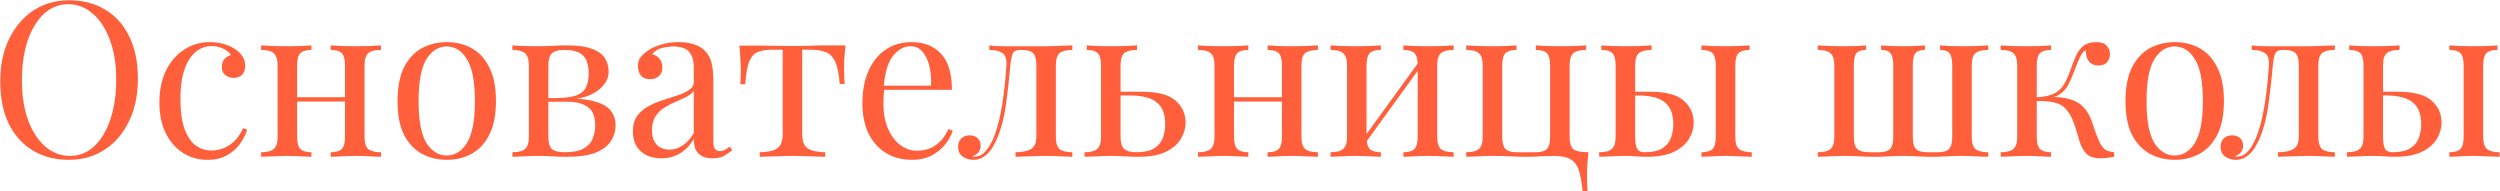 <?xml version="1.0" encoding="UTF-8"?> <svg xmlns="http://www.w3.org/2000/svg" width="3460" height="265" viewBox="0 0 3460 265" fill="none"> <path d="M95.747 0.4C114.747 0.4 131.347 4.7 145.547 13.3C159.947 21.9 171.047 34.3 178.847 50.5C186.847 66.5 190.847 86 190.847 109C190.847 131.4 186.747 151 178.547 167.8C170.547 184.6 159.347 197.7 144.947 207.1C130.547 216.5 114.047 221.2 95.447 221.2C76.447 221.2 59.747 216.9 45.347 208.3C31.147 199.7 20.047 187.3 12.047 171.1C4.247 154.9 0.347 135.4 0.347 112.6C0.347 90.2 4.447 70.6 12.647 53.8C20.847 37 32.047 23.9 46.247 14.5C60.647 5.1 77.147 0.4 95.747 0.4ZM94.547 5.8C81.547 5.8 70.247 10.3 60.647 19.3C51.047 28.3 43.547 40.7 38.147 56.5C32.947 72.3 30.347 90.6 30.347 111.4C30.347 132.6 33.247 151.1 39.047 166.9C45.047 182.5 53.047 194.6 63.047 203.2C73.247 211.6 84.447 215.8 96.647 215.8C109.647 215.8 120.947 211.3 130.547 202.3C140.147 193.3 147.547 180.9 152.747 165.1C158.147 149.1 160.847 130.8 160.847 110.2C160.847 88.8 157.847 70.3 151.847 54.7C146.047 39.1 138.147 27.1 128.147 18.7C118.147 10.1 106.947 5.8 94.547 5.8ZM290.511 58.3C296.911 58.3 303.111 59.1 309.111 60.7C315.111 62.3 320.511 64.7 325.311 67.9C329.911 70.9 333.411 74.4 335.811 78.4C338.211 82.2 339.411 86.4 339.411 91C339.411 96.4 337.911 100.6 334.911 103.6C331.911 106.4 328.111 107.8 323.511 107.8C319.111 107.8 315.211 106.5 311.811 103.9C308.611 101.3 307.011 97.6 307.011 92.8C307.011 88.2 308.211 84.5 310.611 81.7C313.211 78.9 316.211 77.1 319.611 76.3C317.611 72.7 314.011 69.7 308.811 67.3C303.811 64.9 298.411 63.7 292.611 63.7C287.611 63.7 282.611 64.9 277.611 67.3C272.611 69.7 268.011 73.7 263.811 79.3C259.611 84.7 256.211 92.2 253.611 101.8C251.011 111.2 249.711 123 249.711 137.2C249.711 154.8 251.711 168.8 255.711 179.2C259.711 189.6 264.911 197.1 271.311 201.7C277.911 206.1 285.111 208.3 292.911 208.3C298.111 208.3 303.411 207.3 308.811 205.3C314.211 203.3 319.311 200.1 324.111 195.7C328.911 191.1 333.011 185 336.411 177.4L342.111 179.5C340.111 185.9 336.811 192.4 332.211 199C327.611 205.4 321.611 210.7 314.211 214.9C306.811 219.1 297.711 221.2 286.911 221.2C274.511 221.2 263.311 218 253.311 211.6C243.311 205.2 235.311 196.1 229.311 184.3C223.511 172.3 220.611 158.1 220.611 141.7C220.611 125.3 223.511 110.9 229.311 98.5C235.311 85.9 243.611 76.1 254.211 69.1C264.811 61.9 276.911 58.3 290.511 58.3ZM527.309 62.8V69.1C519.109 69.1 513.209 70.6 509.609 73.6C506.209 76.6 504.509 82.3 504.509 90.7V189.1C504.509 197.5 506.209 203.2 509.609 206.2C513.209 209.2 519.109 210.7 527.309 210.7V217C523.909 216.8 518.709 216.6 511.709 216.4C504.709 216 497.909 215.8 491.309 215.8C484.709 215.8 478.209 216 471.809 216.4C465.609 216.6 460.909 216.8 457.709 217V210.7C464.909 210.7 470.009 209.2 473.009 206.2C476.009 203.2 477.509 197.5 477.509 189.1V90.7C477.509 82.3 476.009 76.6 473.009 73.6C470.009 70.6 464.909 69.1 457.709 69.1V62.8C460.909 63 465.609 63.3 471.809 63.7C478.209 63.9 484.709 64 491.309 64C497.909 64 504.709 63.9 511.709 63.7C518.709 63.3 523.909 63 527.309 62.8ZM431.009 62.8V69.1C423.809 69.1 418.709 70.6 415.709 73.6C412.709 76.6 411.209 82.3 411.209 90.7V189.1C411.209 197.5 412.709 203.2 415.709 206.2C418.709 209.2 423.809 210.7 431.009 210.7V217C427.809 216.8 423.009 216.6 416.609 216.4C410.409 216 404.009 215.8 397.409 215.8C390.809 215.8 384.009 216 377.009 216.4C370.009 216.6 364.809 216.8 361.409 217V210.7C369.609 210.7 375.409 209.2 378.809 206.2C382.409 203.2 384.209 197.5 384.209 189.1V90.7C384.209 82.3 382.409 76.6 378.809 73.6C375.409 70.6 369.609 69.1 361.409 69.1V62.8C364.809 63 370.009 63.3 377.009 63.7C384.009 63.9 390.809 64 397.409 64C404.009 64 410.409 63.9 416.609 63.7C423.009 63.3 427.809 63 431.009 62.8ZM485.909 134.5V140.5H401.309V134.5H485.909ZM618.307 58.3C631.107 58.3 642.607 61.1 652.807 66.7C663.007 72.3 671.107 81.1 677.107 93.1C683.307 105.1 686.407 120.7 686.407 139.9C686.407 159.1 683.307 174.7 677.107 186.7C671.107 198.5 663.007 207.2 652.807 212.8C642.607 218.4 631.107 221.2 618.307 221.2C605.707 221.2 594.207 218.4 583.807 212.8C573.607 207.2 565.407 198.5 559.207 186.7C553.207 174.7 550.207 159.1 550.207 139.9C550.207 120.7 553.207 105.1 559.207 93.1C565.407 81.1 573.607 72.3 583.807 66.7C594.207 61.1 605.707 58.3 618.307 58.3ZM618.307 64.3C606.907 64.3 597.507 70.2 590.107 82C582.907 93.8 579.307 113.1 579.307 139.9C579.307 166.7 582.907 186 590.107 197.8C597.507 209.4 606.907 215.2 618.307 215.2C629.707 215.2 639.007 209.4 646.207 197.8C653.607 186 657.307 166.7 657.307 139.9C657.307 113.1 653.607 93.8 646.207 82C639.007 70.2 629.707 64.3 618.307 64.3ZM783.863 62.8C798.663 62.8 810.263 64.3 818.663 67.3C827.263 70.3 833.363 74.6 836.963 80.2C840.563 85.6 842.363 91.9 842.363 99.1C842.363 109.5 836.863 118.6 825.863 126.4C815.063 134.2 798.663 138.1 776.663 138.1C776.663 138.1 776.163 137.9 775.163 137.5C774.363 137.1 773.463 136.7 772.463 136.3C771.463 135.9 770.963 135.7 770.963 135.7C782.963 135.5 792.063 134.2 798.263 131.8C804.663 129.2 808.963 125.4 811.163 120.4C813.563 115.4 814.763 109.1 814.763 101.5C814.763 95.3 813.863 89.8 812.063 85C810.463 80 807.163 76.1 802.163 73.3C797.363 70.5 790.263 69.1 780.863 69.1C772.863 69.1 767.163 70.7 763.763 73.9C760.563 76.9 758.963 82.5 758.963 90.7V189.1C758.963 197.5 760.563 203.2 763.763 206.2C767.163 209.2 773.163 210.7 781.763 210.7C792.963 210.7 801.563 209 807.563 205.6C813.763 202.2 817.963 197.7 820.163 192.1C822.563 186.5 823.763 180.4 823.763 173.8C823.763 161 820.163 152.3 812.963 147.7C805.963 143.1 796.963 140.8 785.963 140.8H740.363C740.363 140.8 740.363 140 740.363 138.4C740.363 136.6 740.363 135.7 740.363 135.7H783.263L785.963 136.3C801.963 136.3 814.763 137.8 824.363 140.8C834.163 143.6 841.163 147.8 845.363 153.4C849.763 158.8 851.963 165.5 851.963 173.5C851.963 181.5 849.763 188.8 845.363 195.4C841.163 202 834.163 207.3 824.363 211.3C814.563 215.1 801.363 217 784.763 217C778.563 217 772.163 216.8 765.563 216.4C758.963 216 751.963 215.8 744.563 215.8C738.363 215.8 731.763 216 724.763 216.4C717.763 216.6 712.563 216.8 709.163 217V210.7C717.363 210.7 723.163 209.2 726.563 206.2C730.163 203.2 731.963 197.5 731.963 189.1V90.7C731.963 82.3 730.163 76.6 726.563 73.6C723.163 70.6 717.363 69.1 709.163 69.1V62.8C712.563 63 717.763 63.3 724.763 63.7C731.763 63.9 738.363 64 744.563 64C751.763 64 758.763 63.8 765.563 63.4C772.363 63 778.463 62.8 783.863 62.8ZM915.532 219.1C907.332 219.1 900.232 217.6 894.232 214.6C888.232 211.4 883.632 207 880.432 201.4C877.432 195.8 875.932 189.3 875.932 181.9C875.932 173.1 877.932 165.9 881.932 160.3C886.132 154.7 891.432 150.2 897.832 146.8C904.232 143.4 910.932 140.6 917.932 138.4C925.132 136 931.932 133.8 938.332 131.8C944.732 129.6 949.932 127.1 953.932 124.3C958.132 121.5 960.232 117.8 960.232 113.2V94.6C960.232 86.2 958.932 79.8 956.332 75.4C953.932 71 950.632 68.1 946.432 66.7C942.232 65.1 937.532 64.3 932.332 64.3C927.332 64.3 921.932 65 916.132 66.4C910.532 67.8 906.032 70.7 902.632 75.1C906.432 75.9 909.732 77.9 912.532 81.1C915.332 84.3 916.732 88.4 916.732 93.4C916.732 98.4 915.132 102.4 911.932 105.4C908.732 108.2 904.632 109.6 899.632 109.6C893.832 109.6 889.532 107.8 886.732 104.2C884.132 100.4 882.832 96.2 882.832 91.6C882.832 86.4 884.132 82.2 886.732 79C889.332 75.8 892.632 72.8 896.632 70C901.232 66.8 907.132 64.1 914.332 61.9C921.732 59.5 930.032 58.3 939.232 58.3C947.432 58.3 954.432 59.3 960.232 61.3C966.032 63.1 970.832 65.8 974.632 69.4C979.832 74.2 983.232 80.1 984.832 87.1C986.432 93.9 987.232 102.1 987.232 111.7V195.1C987.232 200.1 987.932 203.7 989.332 205.9C990.932 208.1 993.332 209.2 996.532 209.2C998.732 209.2 1000.83 208.7 1002.83 207.7C1004.83 206.7 1007.23 205.1 1010.03 202.9L1013.33 208C1009.13 211.2 1005.13 213.9 1001.33 216.1C997.532 218.1 992.432 219.1 986.032 219.1C980.232 219.1 975.432 218.1 971.632 216.1C967.832 214.1 964.932 211.2 962.932 207.4C961.132 203.4 960.232 198.4 960.232 192.4C954.832 201.4 948.332 208.1 940.732 212.5C933.332 216.9 924.932 219.1 915.532 219.1ZM926.332 207.1C932.932 207.1 939.032 205.2 944.632 201.4C950.432 197.6 955.632 191.9 960.232 184.3V125.5C957.832 128.9 954.332 131.8 949.732 134.2C945.132 136.4 940.132 138.7 934.732 141.1C929.332 143.3 924.132 146 919.132 149.2C914.332 152.2 910.332 156.2 907.132 161.2C903.932 166.2 902.332 172.7 902.332 180.7C902.332 188.7 904.432 195.1 908.632 199.9C913.032 204.7 918.932 207.1 926.332 207.1ZM1170.25 62.8C1169.45 69.8 1168.85 76.5 1168.45 82.9C1168.25 89.3 1168.15 94.2 1168.15 97.6C1168.15 101.2 1168.25 104.7 1168.45 108.1C1168.65 111.3 1168.85 114 1169.05 116.2H1162.15C1161.15 102.4 1159.05 92.1 1155.85 85.3C1152.65 78.5 1148.25 74.1 1142.65 72.1C1137.05 69.9 1130.15 68.8 1121.95 68.8H1110.25V186.1C1110.25 195.9 1113.05 202.5 1118.65 205.9C1124.45 209.1 1132.25 210.7 1142.05 210.7V217C1137.45 216.8 1131.05 216.6 1122.85 216.4C1114.85 216 1106.15 215.8 1096.75 215.8C1087.55 215.8 1078.85 216 1070.65 216.4C1062.45 216.6 1056.05 216.8 1051.45 217V210.7C1061.45 210.7 1069.25 209.1 1074.85 205.9C1080.45 202.5 1083.25 195.9 1083.25 186.1V68.8H1068.55C1060.35 68.8 1053.65 69.9 1048.45 72.1C1043.45 74.3 1039.55 78.8 1036.75 85.6C1034.15 92.4 1032.35 102.7 1031.35 116.5H1024.45C1024.85 114.3 1025.05 111.6 1025.05 108.4C1025.25 105 1025.35 101.5 1025.35 97.9C1025.35 94.5 1025.15 89.6 1024.75 83.2C1024.55 76.8 1024.05 70.1 1023.25 63.1H1052.05C1058.85 63.1 1066.05 63.2 1073.65 63.4C1081.45 63.6 1089.05 63.7 1096.45 63.7C1104.05 63.7 1111.75 63.6 1119.55 63.4C1127.35 63 1134.65 62.8 1141.45 62.8H1170.25ZM1261.36 58.3C1278.96 58.3 1292.66 63.7 1302.46 74.5C1312.46 85.1 1317.46 101.7 1317.46 124.3H1211.56L1211.26 118.6H1288.66C1289.06 108.8 1288.26 99.8 1286.26 91.6C1284.26 83.2 1281.06 76.5 1276.66 71.5C1272.46 66.5 1266.96 64 1260.16 64C1250.96 64 1242.76 68.6 1235.56 77.8C1228.56 87 1224.36 101.6 1222.96 121.6L1223.86 122.8C1223.46 125.8 1223.16 129.1 1222.96 132.7C1222.76 136.3 1222.66 139.9 1222.66 143.5C1222.66 157.1 1224.86 168.8 1229.26 178.6C1233.66 188.4 1239.36 195.9 1246.36 201.1C1253.56 206.1 1260.96 208.6 1268.56 208.6C1274.56 208.6 1280.26 207.7 1285.66 205.9C1291.06 203.9 1296.06 200.7 1300.66 196.3C1305.26 191.9 1309.26 186 1312.66 178.6L1318.66 181C1316.46 187.6 1312.86 194 1307.86 200.2C1302.86 206.4 1296.56 211.5 1288.96 215.5C1281.36 219.3 1272.56 221.2 1262.56 221.2C1248.16 221.2 1235.76 217.9 1225.36 211.3C1215.16 204.7 1207.26 195.6 1201.66 184C1196.26 172.2 1193.56 158.7 1193.56 143.5C1193.56 125.9 1196.36 110.8 1201.96 98.2C1207.56 85.4 1215.46 75.6 1225.66 68.8C1235.86 61.8 1247.76 58.3 1261.36 58.3ZM1484.1 62.8V69.1C1475.9 69.1 1470 70.6 1466.4 73.6C1463 76.6 1461.3 82.3 1461.3 90.7V189.1C1461.3 197.5 1463 203.2 1466.4 206.2C1470 209.2 1475.9 210.7 1484.1 210.7V217C1480.7 216.8 1475.7 216.6 1469.1 216.4C1462.5 216 1455.3 215.8 1447.5 215.8C1439.7 215.8 1431.8 216 1423.8 216.4C1416 216.6 1409.9 216.8 1405.5 217V210.7C1414.5 210.7 1421.5 209.3 1426.5 206.5C1431.7 203.5 1434.3 197.7 1434.3 189.1V90.7C1434.3 82.3 1432.8 76.6 1429.8 73.6C1426.8 70.6 1421.7 69.1 1414.5 69.1H1411.8C1406.8 69.1 1403.5 70.6 1401.9 73.6C1400.3 76.6 1399.1 82.3 1398.3 90.7C1396.7 109.3 1394.7 127.1 1392.3 144.1C1390.1 160.9 1386.3 176.1 1380.9 189.7C1378.9 194.5 1376.4 199.4 1373.4 204.4C1370.4 209.2 1366.7 213.2 1362.3 216.4C1358.1 219.6 1353 221.2 1347 221.2C1343.4 221.2 1340 220.5 1336.8 219.1C1333.6 217.9 1331 216 1329 213.4C1327 210.6 1326 207.2 1326 203.2C1326 198.2 1327.5 194.3 1330.5 191.5C1333.5 188.7 1337.4 187.3 1342.2 187.3C1346.4 187.3 1349.9 188.5 1352.7 190.9C1355.7 193.3 1357.2 196.9 1357.2 201.7C1357.2 204.9 1356.3 207.8 1354.5 210.4C1352.7 212.8 1349.8 214.8 1345.8 216.4C1346.2 216.6 1346.7 216.7 1347.3 216.7C1348.1 216.7 1348.6 216.7 1348.8 216.7C1353.8 216.7 1358 215.1 1361.4 211.9C1365 208.5 1368 204.6 1370.4 200.2C1373 195.6 1374.9 191.6 1376.1 188.2C1379.3 179.8 1382 170.4 1384.2 160C1386.4 149.6 1388.2 138.5 1389.6 126.7C1391 114.9 1392.1 102.9 1392.9 90.7C1393.5 82.3 1391.7 76.6 1387.5 73.6C1383.5 70.6 1377.4 69.1 1369.2 69.1V62.8C1370.8 63 1373.3 63.3 1376.7 63.7C1380.3 63.9 1384.6 64 1389.6 64C1393.6 64 1397.7 64 1401.9 64C1406.3 64 1410.7 64 1415.1 64C1418.9 64 1422.4 64 1425.6 64C1428.8 64 1432.2 64 1435.8 64C1439.4 64 1443.4 64 1447.8 64C1452.4 64 1457 63.9 1461.6 63.7C1466.4 63.5 1470.8 63.3 1474.8 63.1C1478.8 62.9 1481.9 62.8 1484.1 62.8ZM1573.64 62.8V69.1C1565.44 69.1 1559.54 70.6 1555.94 73.6C1552.54 76.6 1550.84 82.3 1550.84 90.7V189.1C1550.84 197.1 1552.44 202.7 1555.64 205.9C1559.04 209.1 1564.74 210.7 1572.74 210.7C1583.54 210.7 1591.74 208.9 1597.34 205.3C1603.14 201.7 1607.14 196.9 1609.34 190.9C1611.54 184.9 1612.64 178.5 1612.64 171.7C1612.64 157.9 1608.74 147.9 1600.94 141.7C1593.34 135.3 1580.64 132.1 1562.84 132.1C1557.84 132.1 1552.84 132.1 1547.84 132.1C1542.84 132.1 1537.84 132.1 1532.84 132.1L1532.24 127C1540.44 127 1548.54 127 1556.54 127C1564.54 127 1572.54 127 1580.54 127C1602.34 127 1617.84 131.1 1627.04 139.3C1636.24 147.3 1640.84 157.5 1640.84 169.9C1640.84 177.3 1638.74 184.6 1634.54 191.8C1630.54 199 1623.74 205 1614.14 209.8C1604.74 214.6 1592.04 217 1576.04 217C1570.44 217 1564.24 216.8 1557.44 216.4C1550.64 216 1543.64 215.8 1536.44 215.8C1530.24 215.8 1523.64 216 1516.64 216.4C1509.64 216.6 1504.44 216.8 1501.04 217V210.7C1509.24 210.7 1515.04 209.2 1518.44 206.2C1522.04 203.2 1523.84 197.5 1523.84 189.1V90.7C1523.84 82.3 1522.34 76.6 1519.34 73.6C1516.34 70.6 1511.24 69.1 1504.04 69.1V62.8C1507.24 63 1511.94 63.3 1518.14 63.7C1524.54 63.9 1531.04 64 1537.64 64C1544.24 64 1551.04 63.9 1558.04 63.7C1565.04 63.3 1570.24 63 1573.64 62.8ZM1823.99 62.8V69.1C1815.79 69.1 1809.89 70.6 1806.29 73.6C1802.89 76.6 1801.19 82.3 1801.19 90.7V189.1C1801.19 197.5 1802.89 203.2 1806.29 206.2C1809.89 209.2 1815.79 210.7 1823.99 210.7V217C1820.59 216.8 1815.39 216.6 1808.39 216.4C1801.39 216 1794.59 215.8 1787.99 215.8C1781.39 215.8 1774.89 216 1768.49 216.4C1762.29 216.6 1757.59 216.8 1754.39 217V210.7C1761.59 210.7 1766.69 209.2 1769.69 206.2C1772.69 203.2 1774.19 197.5 1774.19 189.1V90.7C1774.19 82.3 1772.69 76.6 1769.69 73.6C1766.69 70.6 1761.59 69.1 1754.39 69.1V62.8C1757.59 63 1762.29 63.3 1768.49 63.7C1774.89 63.9 1781.39 64 1787.99 64C1794.59 64 1801.39 63.9 1808.39 63.7C1815.39 63.3 1820.59 63 1823.99 62.8ZM1727.69 62.8V69.1C1720.49 69.1 1715.39 70.6 1712.39 73.6C1709.39 76.6 1707.89 82.3 1707.89 90.7V189.1C1707.89 197.5 1709.39 203.2 1712.39 206.2C1715.39 209.2 1720.49 210.7 1727.69 210.7V217C1724.49 216.8 1719.69 216.6 1713.29 216.4C1707.09 216 1700.69 215.8 1694.09 215.8C1687.49 215.8 1680.69 216 1673.69 216.4C1666.69 216.6 1661.49 216.8 1658.09 217V210.7C1666.29 210.7 1672.09 209.2 1675.49 206.2C1679.09 203.2 1680.89 197.5 1680.89 189.1V90.7C1680.89 82.3 1679.09 76.6 1675.49 73.6C1672.09 70.6 1666.29 69.1 1658.09 69.1V62.8C1661.49 63 1666.69 63.3 1673.69 63.7C1680.69 63.9 1687.49 64 1694.09 64C1700.69 64 1707.09 63.9 1713.29 63.7C1719.69 63.3 1724.49 63 1727.69 62.8ZM1782.59 134.5V140.5H1697.99V134.5H1782.59ZM2011.89 62.8V69.1C2003.69 69.1 1997.79 70.6 1994.19 73.6C1990.79 76.6 1989.09 82.3 1989.09 90.7V189.1C1989.09 197.5 1990.79 203.2 1994.19 206.2C1997.79 209.2 2003.69 210.7 2011.89 210.7V217C2008.49 216.8 2003.29 216.6 1996.29 216.4C1989.29 216 1982.49 215.8 1975.89 215.8C1969.29 215.8 1962.79 216 1956.39 216.4C1950.19 216.6 1945.49 216.8 1942.29 217V210.7C1949.49 210.7 1954.59 209.2 1957.59 206.2C1960.59 203.2 1962.09 197.5 1962.09 189.1V90.7C1962.09 82.3 1960.59 76.6 1957.59 73.6C1954.59 70.6 1949.49 69.1 1942.29 69.1V62.8C1945.49 63 1950.19 63.3 1956.39 63.7C1962.79 63.9 1969.29 64 1975.89 64C1982.49 64 1989.29 63.9 1996.29 63.7C2003.29 63.3 2008.49 63 2011.89 62.8ZM1911.09 62.8V69.1C1903.89 69.1 1898.79 70.6 1895.79 73.6C1892.79 76.6 1891.29 82.3 1891.29 90.7V189.1C1891.29 197.5 1892.79 203.2 1895.79 206.2C1898.79 209.2 1903.89 210.7 1911.09 210.7V217C1907.89 216.8 1903.09 216.6 1896.69 216.4C1890.49 216 1884.09 215.8 1877.49 215.8C1870.89 215.8 1864.09 216 1857.09 216.4C1850.09 216.6 1844.89 216.8 1841.49 217V210.7C1849.69 210.7 1855.49 209.2 1858.89 206.2C1862.49 203.2 1864.29 197.5 1864.29 189.1V90.7C1864.29 82.3 1862.49 76.6 1858.89 73.6C1855.49 70.6 1849.69 69.1 1841.49 69.1V62.8C1844.89 63 1850.09 63.3 1857.09 63.7C1864.09 63.9 1870.89 64 1877.49 64C1884.09 64 1890.49 63.9 1896.69 63.7C1903.09 63.3 1907.89 63 1911.09 62.8ZM1965.09 83.8L1969.89 87.1L1887.39 201.1L1882.59 197.5L1965.09 83.8ZM2195.18 62.8V69.1C2186.98 69.1 2181.08 70.6 2177.48 73.6C2174.08 76.6 2172.38 82.3 2172.38 90.7V189.1C2172.38 197.5 2173.98 203.2 2177.18 206.2C2180.58 209.2 2187.68 210.7 2198.48 210.7C2197.68 217.7 2197.08 224.5 2196.68 231.1C2196.48 237.7 2196.38 242.7 2196.38 246.1C2196.38 249.7 2196.48 253.1 2196.68 256.3C2196.88 259.7 2197.08 262.5 2197.28 264.7H2190.38C2189.18 252.9 2187.48 243.4 2185.28 236.2C2183.08 229 2179.28 223.8 2173.88 220.6C2168.68 217.4 2160.78 215.8 2150.18 215.8C2144.98 215.8 2140.38 215.9 2136.38 216.1C2132.58 216.3 2128.88 216.5 2125.28 216.7C2121.88 216.9 2118.08 217 2113.88 217C2106.08 217 2098.38 216.8 2090.78 216.4C2083.38 216 2074.88 215.8 2065.28 215.8C2058.68 215.8 2051.88 216 2044.88 216.4C2037.88 216.6 2032.68 216.8 2029.28 217V210.7C2037.48 210.7 2043.28 209.2 2046.68 206.2C2050.28 203.2 2052.08 197.5 2052.08 189.1V90.7C2052.08 82.3 2050.28 76.6 2046.68 73.6C2043.28 70.6 2037.48 69.1 2029.28 69.1V62.8C2032.68 63 2037.88 63.3 2044.88 63.7C2051.88 63.9 2058.68 64 2065.28 64C2071.88 64 2078.28 63.9 2084.48 63.7C2090.88 63.3 2095.68 63 2098.88 62.8V69.1C2091.68 69.1 2086.58 70.6 2083.58 73.6C2080.58 76.6 2079.08 82.3 2079.08 90.7V189.1C2079.08 197.5 2080.58 203.2 2083.58 206.2C2086.58 209.2 2091.68 210.7 2098.88 210.7H2125.58C2132.78 210.7 2137.88 209.2 2140.88 206.2C2143.88 203.2 2145.38 197.5 2145.38 189.1V90.7C2145.38 82.3 2143.88 76.6 2140.88 73.6C2137.88 70.6 2132.78 69.1 2125.58 69.1V62.8C2128.78 63 2133.48 63.3 2139.68 63.7C2146.08 63.9 2152.58 64 2159.18 64C2165.78 64 2172.58 63.9 2179.58 63.7C2186.58 63.3 2191.78 63 2195.18 62.8ZM2285.85 62.8V69.1C2277.65 69.1 2271.75 70.6 2268.15 73.6C2264.75 76.6 2263.05 82.3 2263.05 90.7V189.1C2263.05 197.1 2263.95 202.7 2265.75 205.9C2267.75 209.1 2271.15 210.7 2275.95 210.7C2286.75 210.7 2294.95 208.9 2300.55 205.3C2306.35 201.7 2310.35 196.9 2312.55 190.9C2314.75 184.9 2315.85 178.5 2315.85 171.7C2315.85 157.9 2311.95 147.9 2304.15 141.7C2296.55 135.3 2283.85 132.1 2266.05 132.1C2262.65 132.1 2259.15 132.1 2255.55 132.1C2251.95 132.1 2248.45 132.1 2245.05 132.1L2244.45 127C2251.05 127 2257.55 127 2263.95 127C2270.55 127 2277.15 127 2283.75 127C2305.55 127 2321.05 131.1 2330.25 139.3C2339.45 147.3 2344.05 157.5 2344.05 169.9C2344.05 177.3 2341.95 184.6 2337.75 191.8C2333.75 199 2326.95 205 2317.35 209.8C2307.95 214.6 2295.25 217 2279.25 217C2275.05 217 2270.25 216.8 2264.85 216.4C2259.45 216 2254.05 215.8 2248.65 215.8C2242.45 215.8 2235.85 216 2228.85 216.4C2221.85 216.6 2216.65 216.8 2213.25 217V210.7C2221.45 210.7 2227.25 209.2 2230.65 206.2C2234.25 203.2 2236.05 197.5 2236.05 189.1V90.7C2236.05 82.3 2234.55 76.6 2231.55 73.6C2228.55 70.6 2223.45 69.1 2216.25 69.1V62.8C2219.45 63 2224.15 63.3 2230.35 63.7C2236.75 63.9 2243.25 64 2249.85 64C2256.45 64 2263.25 63.9 2270.25 63.7C2277.25 63.3 2282.45 63 2285.85 62.8ZM2421.45 62.8V69.1C2414.25 69.1 2409.15 70.6 2406.15 73.6C2403.15 76.6 2401.65 82.3 2401.65 90.7V189.1C2401.65 197.5 2403.35 203.2 2406.75 206.2C2410.35 209.2 2416.25 210.7 2424.45 210.7V217C2421.05 216.8 2415.75 216.6 2408.55 216.4C2401.35 216 2394.45 215.8 2387.85 215.8C2381.85 215.8 2375.65 216 2369.25 216.4C2362.85 216.6 2358.05 216.8 2354.85 217V210.7C2362.05 210.7 2367.15 209.2 2370.15 206.2C2373.15 203.2 2374.65 197.5 2374.65 189.1V90.7C2374.65 82.3 2373.15 76.6 2370.15 73.6C2367.15 70.6 2362.05 69.1 2354.85 69.1V62.8C2358.05 63 2362.85 63.3 2369.25 63.7C2375.65 63.9 2381.85 64 2387.85 64C2394.45 64 2400.85 63.9 2407.05 63.7C2413.45 63.3 2418.25 63 2421.45 62.8ZM2751.7 62.8V69.1C2743.5 69.1 2737.6 70.6 2734 73.6C2730.6 76.6 2728.9 82.3 2728.9 90.7V189.1C2728.9 197.5 2730.6 203.2 2734 206.2C2737.6 209.2 2743.5 210.7 2751.7 210.7V217C2749.5 216.8 2746.4 216.7 2742.4 216.7C2738.4 216.5 2734 216.3 2729.2 216.1C2724.6 215.9 2720.1 215.8 2715.7 215.8C2708.3 215.8 2701.2 216 2694.4 216.4C2687.6 216.8 2680.9 217 2674.3 217C2667.7 217 2660.9 216.8 2653.9 216.4C2646.9 216 2640.1 215.8 2633.5 215.8C2626.9 215.8 2620.2 216 2613.4 216.4C2606.8 216.8 2600.3 217 2593.9 217C2589.7 217 2585.3 216.9 2580.7 216.7C2576.3 216.5 2571.7 216.3 2566.9 216.1C2562.1 215.9 2557.1 215.8 2551.9 215.8C2547.5 215.8 2542.9 215.9 2538.1 216.1C2533.5 216.3 2529.2 216.5 2525.2 216.7C2521.4 216.7 2518.3 216.8 2515.9 217V210.7C2524.1 210.7 2529.9 209.2 2533.3 206.2C2536.9 203.2 2538.7 197.5 2538.7 189.1V90.7C2538.7 82.3 2536.9 76.6 2533.3 73.6C2529.9 70.6 2524.1 69.1 2515.9 69.1V62.8C2519.3 63 2524.5 63.3 2531.5 63.7C2538.7 63.9 2545.4 64 2551.6 64C2558 64 2564 63.9 2569.6 63.7C2575.4 63.3 2579.7 63 2582.5 62.8V69.1C2576.3 69.1 2571.9 70.6 2569.3 73.6C2566.9 76.6 2565.7 82.3 2565.7 90.7V189.1C2565.7 197.5 2567.3 203.2 2570.5 206.2C2573.7 209.2 2579.3 210.7 2587.3 210.7H2600.5C2607.7 210.7 2612.8 209.2 2615.8 206.2C2618.8 203.2 2620.3 197.5 2620.3 189.1V90.7C2620.3 82.3 2619 76.6 2616.4 73.6C2614 70.6 2609.7 69.1 2603.5 69.1V62.8C2606.3 63 2610.6 63.3 2616.4 63.7C2622.4 63.9 2628.2 64 2633.8 64C2639.6 64 2645.4 63.9 2651.2 63.7C2657 63.3 2661.3 63 2664.1 62.8V69.1C2657.9 69.1 2653.5 70.6 2650.9 73.6C2648.5 76.6 2647.3 82.3 2647.3 90.7V189.1C2647.3 197.5 2648.8 203.2 2651.8 206.2C2654.8 209.2 2659.9 210.7 2667.1 210.7H2682.1C2689.3 210.7 2694.4 209.2 2697.4 206.2C2700.4 203.2 2701.9 197.5 2701.9 189.1V90.7C2701.9 82.3 2700.6 76.6 2698 73.6C2695.6 70.6 2691.3 69.1 2685.1 69.1V62.8C2687.9 63 2692.2 63.3 2698 63.7C2703.8 63.9 2709.8 64 2716 64C2722.4 64 2729.1 63.9 2736.1 63.7C2743.1 63.3 2748.3 63 2751.7 62.8ZM2901.03 58.3C2908.03 58.3 2912.93 60 2915.73 63.4C2918.73 66.8 2920.23 70.6 2920.23 74.8C2920.23 79.2 2918.83 83 2916.03 86.2C2913.23 89.2 2909.33 90.7 2904.33 90.7C2900.73 90.7 2897.63 89.9 2895.03 88.3C2892.43 86.7 2890.43 84.5 2889.03 81.7C2887.63 78.7 2886.93 75.3 2886.93 71.5C2886.93 71.1 2886.93 70.7 2886.93 70.3C2886.93 69.9 2886.93 69.6 2886.93 69.4C2884.73 70.4 2882.73 72.2 2880.93 74.8C2879.33 77.4 2877.63 80.9 2875.83 85.3C2874.03 89.7 2871.93 95.1 2869.53 101.5C2867.53 106.9 2865.23 112.1 2862.63 117.1C2860.03 122.1 2856.43 126.3 2851.83 129.7C2847.23 133.1 2840.93 135.3 2832.93 136.3L2835.63 134.2C2847.63 133.8 2858.13 135.1 2867.13 138.1C2876.33 141.1 2883.53 146.7 2888.73 154.9C2892.13 160.1 2894.93 166.5 2897.13 174.1C2899.53 181.7 2902.03 188.4 2904.63 194.2C2906.83 199.2 2909.33 203.1 2912.13 205.9C2915.13 208.5 2919.73 210.1 2925.93 210.7V217C2922.73 217.6 2919.53 218.1 2916.33 218.5C2913.13 218.9 2910.13 219.1 2907.33 219.1C2898.33 219.1 2891.73 217 2887.53 212.8C2883.33 208.4 2880.13 202.5 2877.93 195.1C2876.93 191.7 2875.73 187.6 2874.33 182.8C2872.93 177.8 2871.23 172.8 2869.23 167.8C2867.23 162.6 2864.83 158.1 2862.03 154.3C2857.63 148.1 2851.93 144.1 2844.93 142.3C2837.93 140.3 2828.83 139.5 2817.63 139.9V134.8C2828.63 134.2 2837.13 132.4 2843.13 129.4C2849.13 126.2 2853.73 121.8 2856.93 116.2C2860.13 110.6 2863.03 104 2865.63 96.4C2867.63 90.8 2869.83 85.1 2872.23 79.3C2874.63 73.3 2878.03 68.3 2882.43 64.3C2887.03 60.3 2893.23 58.3 2901.03 58.3ZM2838.63 62.8V69.1C2831.43 69.1 2826.33 70.6 2823.33 73.6C2820.33 76.6 2818.83 82.3 2818.83 90.7V189.1C2818.83 197.5 2820.33 203.2 2823.33 206.2C2826.33 209.2 2831.43 210.7 2838.63 210.7V217C2835.43 216.8 2830.63 216.6 2824.23 216.4C2817.83 216 2811.33 215.8 2804.73 215.8C2798.13 215.8 2791.33 216 2784.33 216.4C2777.53 216.6 2772.43 216.8 2769.03 217V210.7C2777.23 210.7 2783.03 209.2 2786.43 206.2C2790.03 203.2 2791.83 197.5 2791.83 189.1V90.7C2791.83 82.3 2790.03 76.6 2786.43 73.6C2783.03 70.6 2777.23 69.1 2769.03 69.1V62.8C2772.43 63 2777.53 63.3 2784.33 63.7C2791.33 63.9 2798.13 64 2804.73 64C2811.33 64 2817.83 63.9 2824.23 63.7C2830.63 63.3 2835.43 63 2838.63 62.8ZM3009.81 58.3C3022.61 58.3 3034.11 61.1 3044.31 66.7C3054.51 72.3 3062.61 81.1 3068.61 93.1C3074.81 105.1 3077.91 120.7 3077.91 139.9C3077.91 159.1 3074.81 174.7 3068.61 186.7C3062.61 198.5 3054.51 207.2 3044.31 212.8C3034.11 218.4 3022.61 221.2 3009.81 221.2C2997.21 221.2 2985.71 218.4 2975.31 212.8C2965.11 207.2 2956.91 198.5 2950.71 186.7C2944.71 174.7 2941.71 159.1 2941.71 139.9C2941.71 120.7 2944.71 105.1 2950.71 93.1C2956.91 81.1 2965.11 72.3 2975.31 66.7C2985.71 61.1 2997.21 58.3 3009.81 58.3ZM3009.81 64.3C2998.41 64.3 2989.01 70.2 2981.61 82C2974.41 93.8 2970.81 113.1 2970.81 139.9C2970.81 166.7 2974.41 186 2981.61 197.8C2989.01 209.4 2998.41 215.2 3009.81 215.2C3021.21 215.2 3030.51 209.4 3037.71 197.8C3045.11 186 3048.81 166.7 3048.81 139.9C3048.81 113.1 3045.11 93.8 3037.71 82C3030.51 70.2 3021.21 64.3 3009.81 64.3ZM3231.37 62.8V69.1C3223.17 69.1 3217.27 70.6 3213.67 73.6C3210.27 76.6 3208.57 82.3 3208.57 90.7V189.1C3208.57 197.5 3210.27 203.2 3213.67 206.2C3217.27 209.2 3223.17 210.7 3231.37 210.7V217C3227.97 216.8 3222.97 216.6 3216.37 216.4C3209.77 216 3202.57 215.8 3194.77 215.8C3186.97 215.8 3179.07 216 3171.07 216.4C3163.27 216.6 3157.17 216.8 3152.77 217V210.7C3161.77 210.7 3168.77 209.3 3173.77 206.5C3178.97 203.5 3181.57 197.7 3181.57 189.1V90.7C3181.57 82.3 3180.07 76.6 3177.07 73.6C3174.07 70.6 3168.97 69.1 3161.77 69.1H3159.07C3154.07 69.1 3150.77 70.6 3149.17 73.6C3147.57 76.6 3146.37 82.3 3145.57 90.7C3143.97 109.3 3141.97 127.1 3139.57 144.1C3137.37 160.9 3133.57 176.1 3128.17 189.7C3126.17 194.5 3123.67 199.4 3120.67 204.4C3117.67 209.2 3113.97 213.2 3109.57 216.4C3105.37 219.6 3100.27 221.2 3094.27 221.2C3090.67 221.2 3087.27 220.5 3084.07 219.1C3080.87 217.9 3078.27 216 3076.27 213.4C3074.27 210.6 3073.27 207.2 3073.27 203.2C3073.27 198.2 3074.77 194.3 3077.77 191.5C3080.77 188.7 3084.67 187.3 3089.47 187.3C3093.67 187.3 3097.17 188.5 3099.97 190.9C3102.97 193.3 3104.47 196.9 3104.47 201.7C3104.47 204.9 3103.57 207.8 3101.77 210.4C3099.97 212.8 3097.07 214.8 3093.07 216.4C3093.47 216.6 3093.97 216.7 3094.57 216.7C3095.37 216.7 3095.87 216.7 3096.07 216.7C3101.07 216.7 3105.27 215.1 3108.67 211.9C3112.27 208.5 3115.27 204.6 3117.67 200.2C3120.27 195.6 3122.17 191.6 3123.37 188.2C3126.57 179.8 3129.27 170.4 3131.47 160C3133.67 149.6 3135.47 138.5 3136.87 126.7C3138.27 114.9 3139.37 102.9 3140.17 90.7C3140.77 82.3 3138.97 76.6 3134.77 73.6C3130.77 70.6 3124.67 69.1 3116.47 69.1V62.8C3118.07 63 3120.57 63.3 3123.97 63.7C3127.57 63.9 3131.87 64 3136.87 64C3140.87 64 3144.97 64 3149.17 64C3153.57 64 3157.97 64 3162.37 64C3166.17 64 3169.67 64 3172.87 64C3176.07 64 3179.47 64 3183.07 64C3186.67 64 3190.67 64 3195.07 64C3199.67 64 3204.27 63.9 3208.87 63.7C3213.67 63.5 3218.07 63.3 3222.07 63.1C3226.07 62.9 3229.17 62.8 3231.37 62.8ZM3320.91 62.8V69.1C3312.71 69.1 3306.81 70.6 3303.21 73.6C3299.81 76.6 3298.11 82.3 3298.11 90.7V189.1C3298.11 197.1 3299.01 202.7 3300.81 205.9C3302.81 209.1 3306.21 210.7 3311.01 210.7C3321.81 210.7 3330.01 208.9 3335.61 205.3C3341.41 201.7 3345.41 196.9 3347.61 190.9C3349.81 184.9 3350.91 178.5 3350.91 171.7C3350.91 157.9 3347.01 147.9 3339.21 141.7C3331.61 135.3 3318.91 132.1 3301.11 132.1C3297.71 132.1 3294.21 132.1 3290.61 132.1C3287.01 132.1 3283.51 132.1 3280.11 132.1L3279.51 127C3286.11 127 3292.61 127 3299.01 127C3305.61 127 3312.21 127 3318.81 127C3340.61 127 3356.11 131.1 3365.31 139.3C3374.51 147.3 3379.11 157.5 3379.11 169.9C3379.11 177.3 3377.01 184.6 3372.81 191.8C3368.81 199 3362.01 205 3352.41 209.8C3343.01 214.6 3330.31 217 3314.31 217C3310.11 217 3305.31 216.8 3299.91 216.4C3294.51 216 3289.11 215.8 3283.71 215.8C3277.51 215.8 3270.91 216 3263.91 216.4C3256.91 216.6 3251.71 216.8 3248.31 217V210.7C3256.51 210.7 3262.31 209.2 3265.71 206.2C3269.31 203.2 3271.11 197.5 3271.11 189.1V90.7C3271.11 82.3 3269.61 76.6 3266.61 73.6C3263.61 70.6 3258.51 69.1 3251.31 69.1V62.8C3254.51 63 3259.21 63.3 3265.41 63.7C3271.81 63.9 3278.31 64 3284.91 64C3291.51 64 3298.31 63.9 3305.31 63.7C3312.31 63.3 3317.51 63 3320.91 62.8ZM3456.51 62.8V69.1C3449.31 69.1 3444.21 70.6 3441.21 73.6C3438.21 76.6 3436.71 82.3 3436.71 90.7V189.1C3436.71 197.5 3438.41 203.2 3441.81 206.2C3445.41 209.2 3451.31 210.7 3459.51 210.7V217C3456.11 216.8 3450.81 216.6 3443.61 216.4C3436.41 216 3429.51 215.8 3422.91 215.8C3416.91 215.8 3410.71 216 3404.31 216.4C3397.91 216.6 3393.11 216.8 3389.91 217V210.7C3397.11 210.7 3402.21 209.2 3405.21 206.2C3408.21 203.2 3409.71 197.5 3409.71 189.1V90.7C3409.71 82.3 3408.21 76.6 3405.21 73.6C3402.21 70.6 3397.11 69.1 3389.91 69.1V62.8C3393.11 63 3397.91 63.3 3404.31 63.7C3410.71 63.9 3416.91 64 3422.91 64C3429.51 64 3435.91 63.9 3442.11 63.7C3448.51 63.3 3453.31 63 3456.51 62.8Z" fill="#FF5F3B"></path> </svg> 